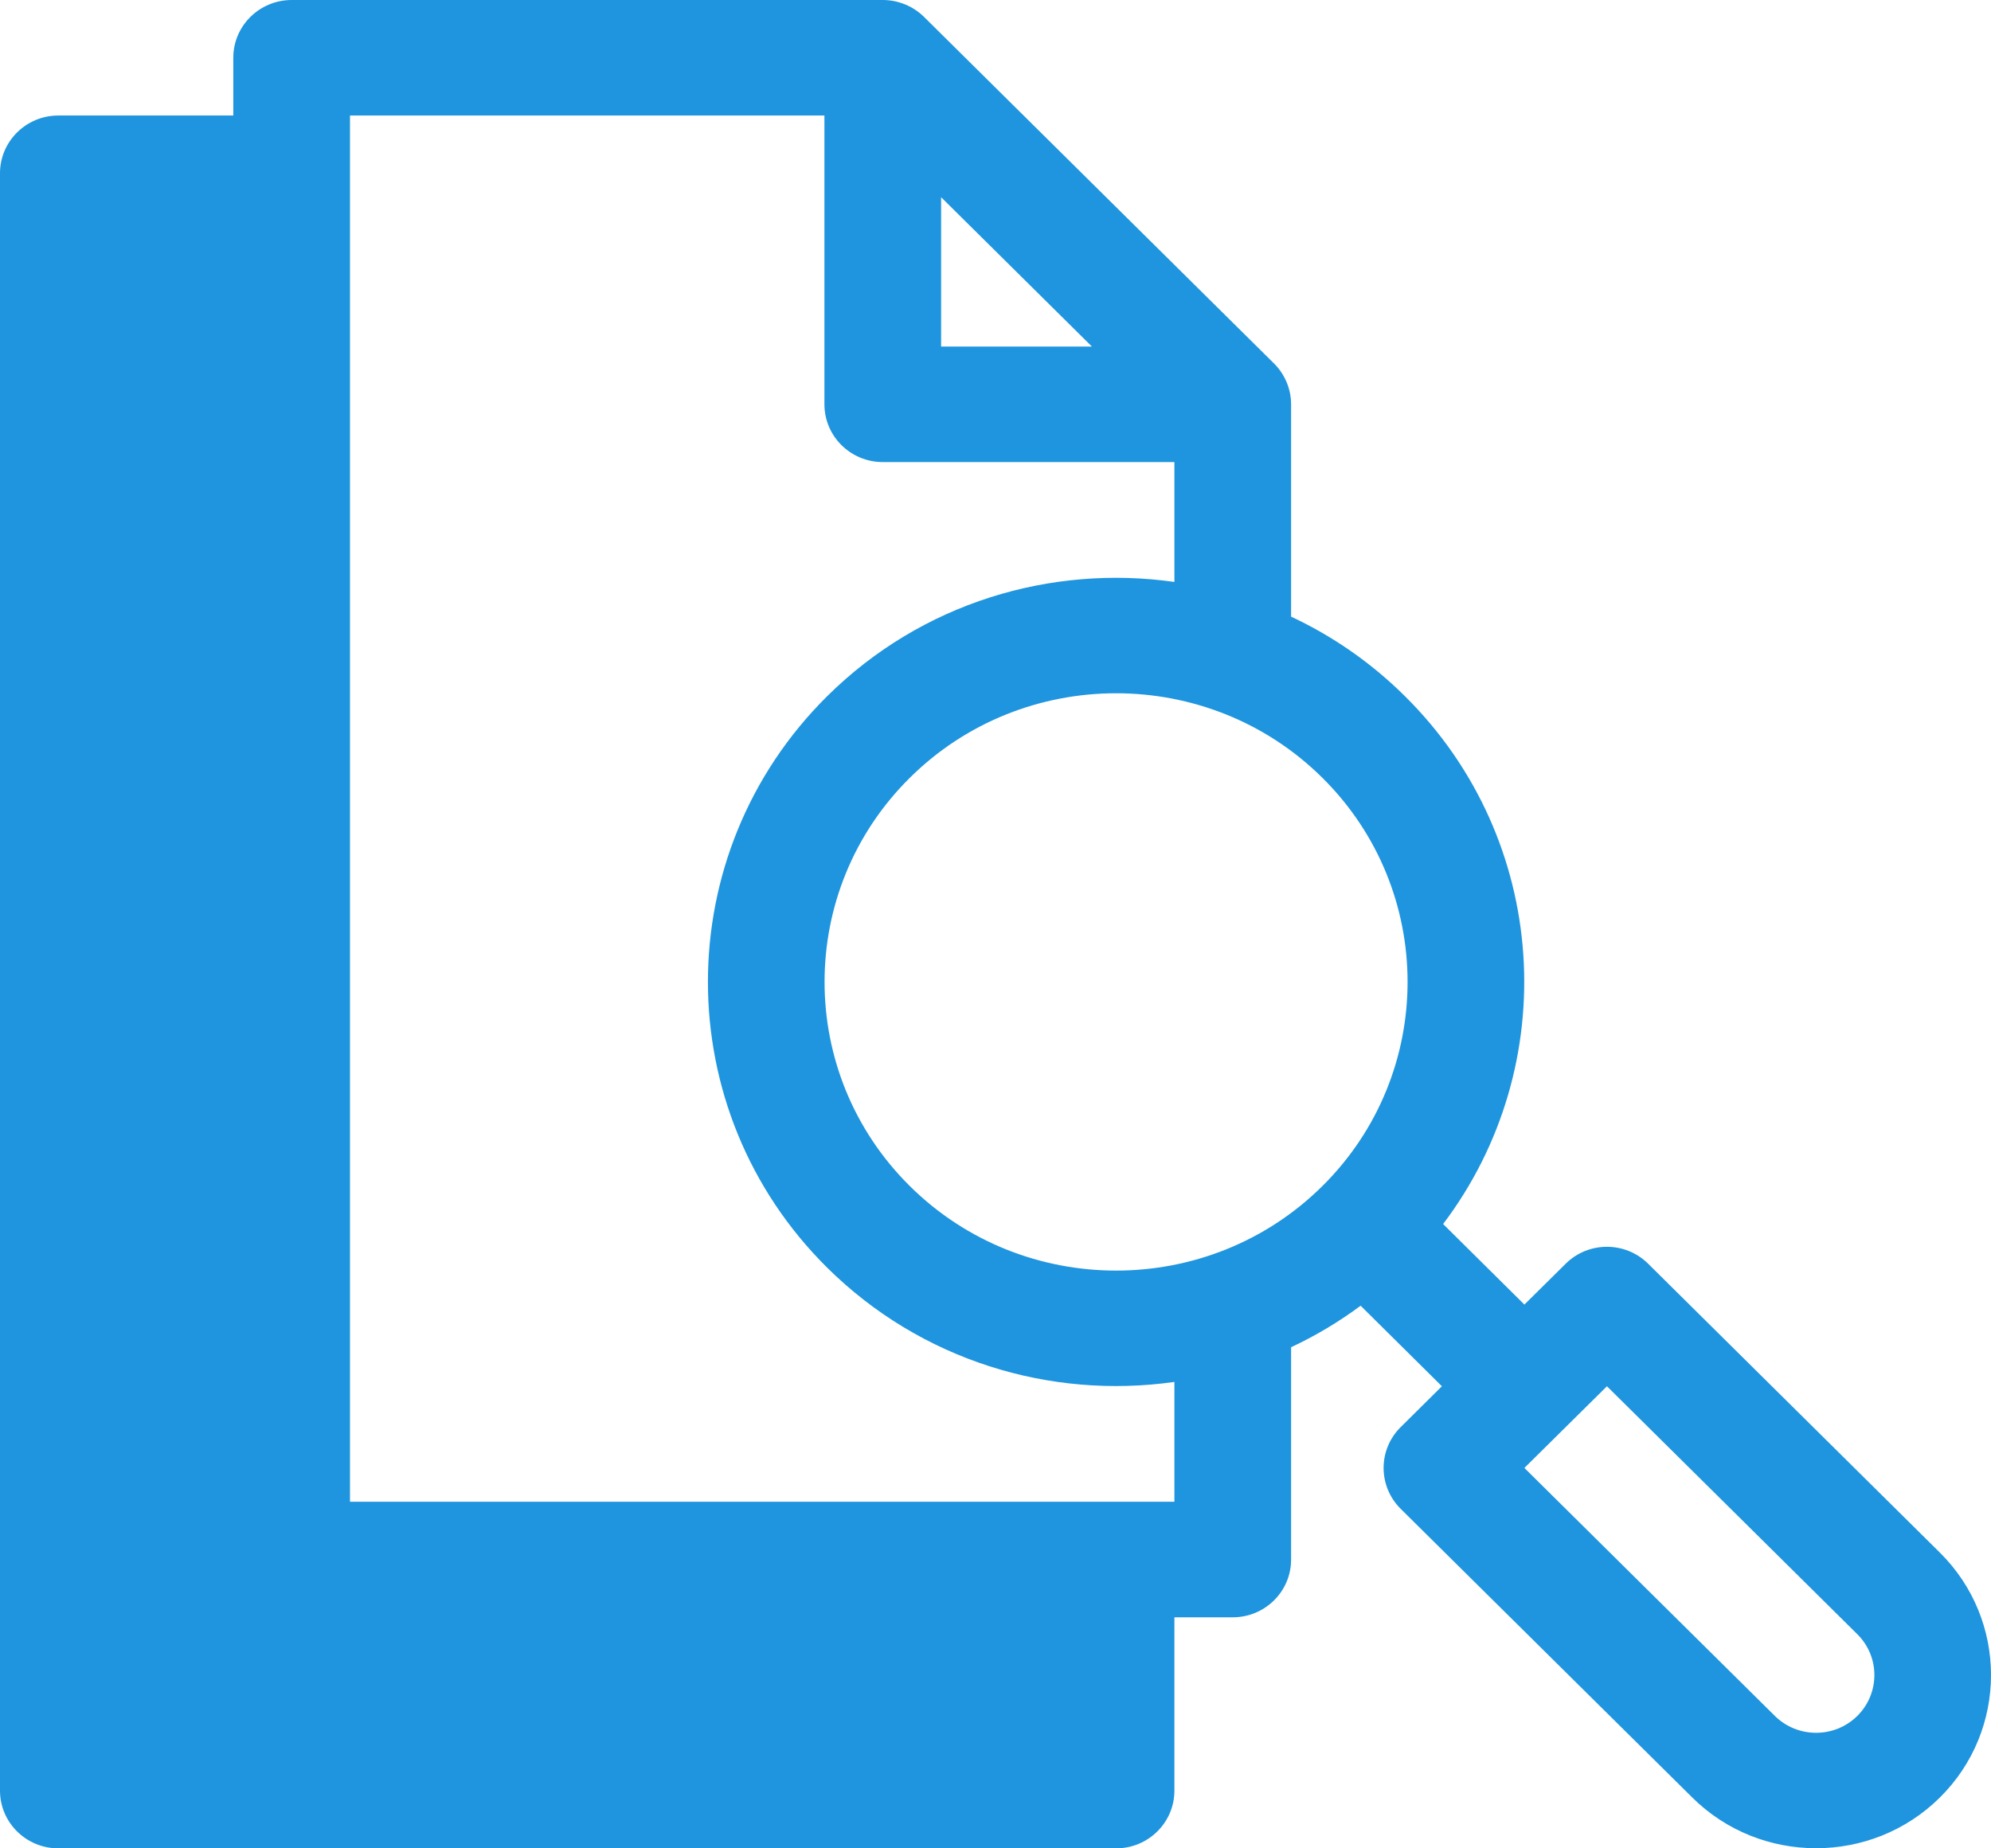 <svg width="28" height="26" viewBox="0 0 28 26" fill="none" xmlns="http://www.w3.org/2000/svg">
<path fill-rule="evenodd" clip-rule="evenodd" d="M15.696 26H0.82C0.367 26 0 25.636 0 25.188V25V3V2.437C0 1.989 0.367 1.625 0.82 1.625H3.281V0.812C3.281 0.364 3.649 0 4.102 0H12.415C12.635 0 12.846 0.09 12.995 0.238L17.917 5.113C18.064 5.259 18.157 5.465 18.157 5.687V8.674C18.736 8.945 19.278 9.317 19.756 9.791C21.799 11.813 21.978 14.992 20.295 17.218L21.438 18.351L22.019 17.776C22.339 17.459 22.858 17.459 23.178 17.776L27.28 21.839C28.24 22.789 28.24 24.336 27.28 25.286C26.321 26.236 24.759 26.236 23.8 25.286L19.698 21.224C19.378 20.906 19.378 20.392 19.698 20.075L20.278 19.5L19.135 18.367C18.825 18.597 18.497 18.792 18.157 18.951V21.938C18.157 22.386 17.79 22.75 17.337 22.75H16.516V25.188C16.516 25.636 16.149 26 15.696 26ZM26.12 24.137C26.44 23.82 26.44 23.305 26.12 22.988L22.599 19.5L21.438 20.649L24.96 24.137C25.28 24.454 25.8 24.454 26.12 24.137ZM12.796 16.685C14.395 18.269 16.997 18.269 18.596 16.685C20.195 15.101 20.195 12.524 18.596 10.94C16.997 9.356 14.395 9.356 12.796 10.94C11.196 12.524 11.196 15.101 12.796 16.685ZM15.356 4.875L13.235 2.774V4.875H15.356ZM11.594 1.625H4.922V21.125H16.516V19.439C14.764 19.688 12.948 19.134 11.635 17.834C9.396 15.617 9.396 12.008 11.635 9.791C12.964 8.475 14.786 7.94 16.516 8.186V6.5H12.415C11.962 6.5 11.594 6.136 11.594 5.687V1.625Z" fill="#1E95DE"/>
</svg>
